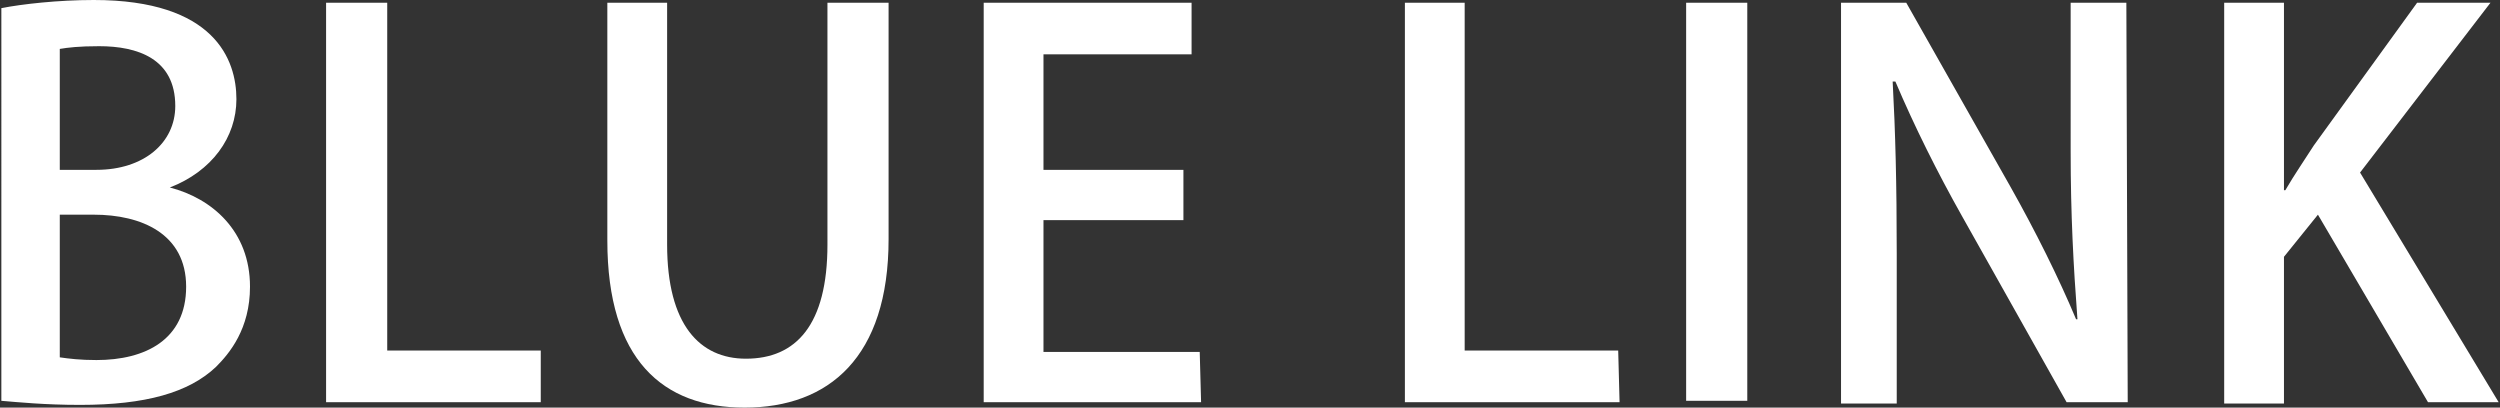 <?xml version="1.0" encoding="utf-8"?>
<!-- Generator: Adobe Illustrator 24.0.0, SVG Export Plug-In . SVG Version: 6.00 Build 0)  -->
<svg version="1.1" id="レイヤー_1" xmlns="http://www.w3.org/2000/svg" xmlns:xlink="http://www.w3.org/1999/xlink" x="0px"
	 y="0px" viewBox="0 0 184 30" style="enable-background:new 0 0 184 30;" xml:space="preserve">
<rect x="0" y="0" width="184" height="30" fill="#333333" stroke="none"/>
<style type="text/css">
	.st0{fill:#FFFFFF;}
</style>
<g>
	<path class="st0" d="M12.5,13.8c3.1,0.8,5.9,3.2,5.9,7.3c0,3.1-1.5,4.9-2.5,5.9c-2,1.9-5.2,2.8-10,2.8c-2.6,0-4.6-0.2-5.8-0.3V0.6
		C1.6,0.3,4.3,0,6.9,0c8.9,0,10.5,4.4,10.5,7.3C17.4,10.1,15.6,12.6,12.5,13.8L12.5,13.8L12.5,13.8z M7.1,12.5c3.5,0,5.8-2,5.8-4.7
		c0-3.5-2.8-4.4-5.6-4.4C5.8,3.4,5,3.5,4.4,3.6v8.9H7.1z M4.4,26.3c0.7,0.1,1.5,0.2,2.7,0.2c3.6,0,6.6-1.5,6.6-5.4s-3.3-5.3-6.8-5.3
		H4.4V26.3z"/>
	<path class="st0" d="M39.8,29.6H24V0.2h4.5v25.6h11.3V29.6z"/>
	<path class="st0" d="M65.4,17.6C65.4,26.3,61,30,54.8,30c-6,0-10.1-3.5-10.1-12.3V0.2h4.4V18c0,5.9,2.4,8.4,5.8,8.4
		c3.7,0,6-2.5,6-8.4V0.2h4.5C65.4,0.2,65.4,17.6,65.4,17.6z"/>
	<path class="st0" d="M88.4,29.6h-16V0.2h15.3V4H76.8v8.5h10.3v3.7H76.8v9.7h11.5L88.4,29.6L88.4,29.6z"/>
	<path class="st0" d="M119.2,29.6h-15.8V0.2h4.4v25.6h11.3L119.2,29.6L119.2,29.6z"/>
	<path class="st0" d="M124.1,0.2h4.5v29.3h-4.5C124.1,29.5,124.1,0.2,124.1,0.2z"/>
	<path class="st0" d="M156.6,29.6h-4.5l-7.7-13.7c-1.8-3.2-3.5-6.6-4.9-9.9h-0.2c0.2,3.7,0.3,7.5,0.3,12.7v11h-4.1V0.2h4.8l7.7,13.6
		c1.8,3.2,3.5,6.6,4.8,9.7h0.1c-0.3-4-0.5-7.7-0.5-12.4V0.2h4.1L156.6,29.6L156.6,29.6z"/>
	<path class="st0" d="M183.9,29.6h-5.2l-8.1-13.8l-2.5,3.1v10.8h-4.4V0.2h4.4V14h0.1c0.7-1.2,1.4-2.2,2.1-3.3l7.6-10.5h5.4
		l-9.6,12.5L183.9,29.6z"/>
</g>
</svg>
